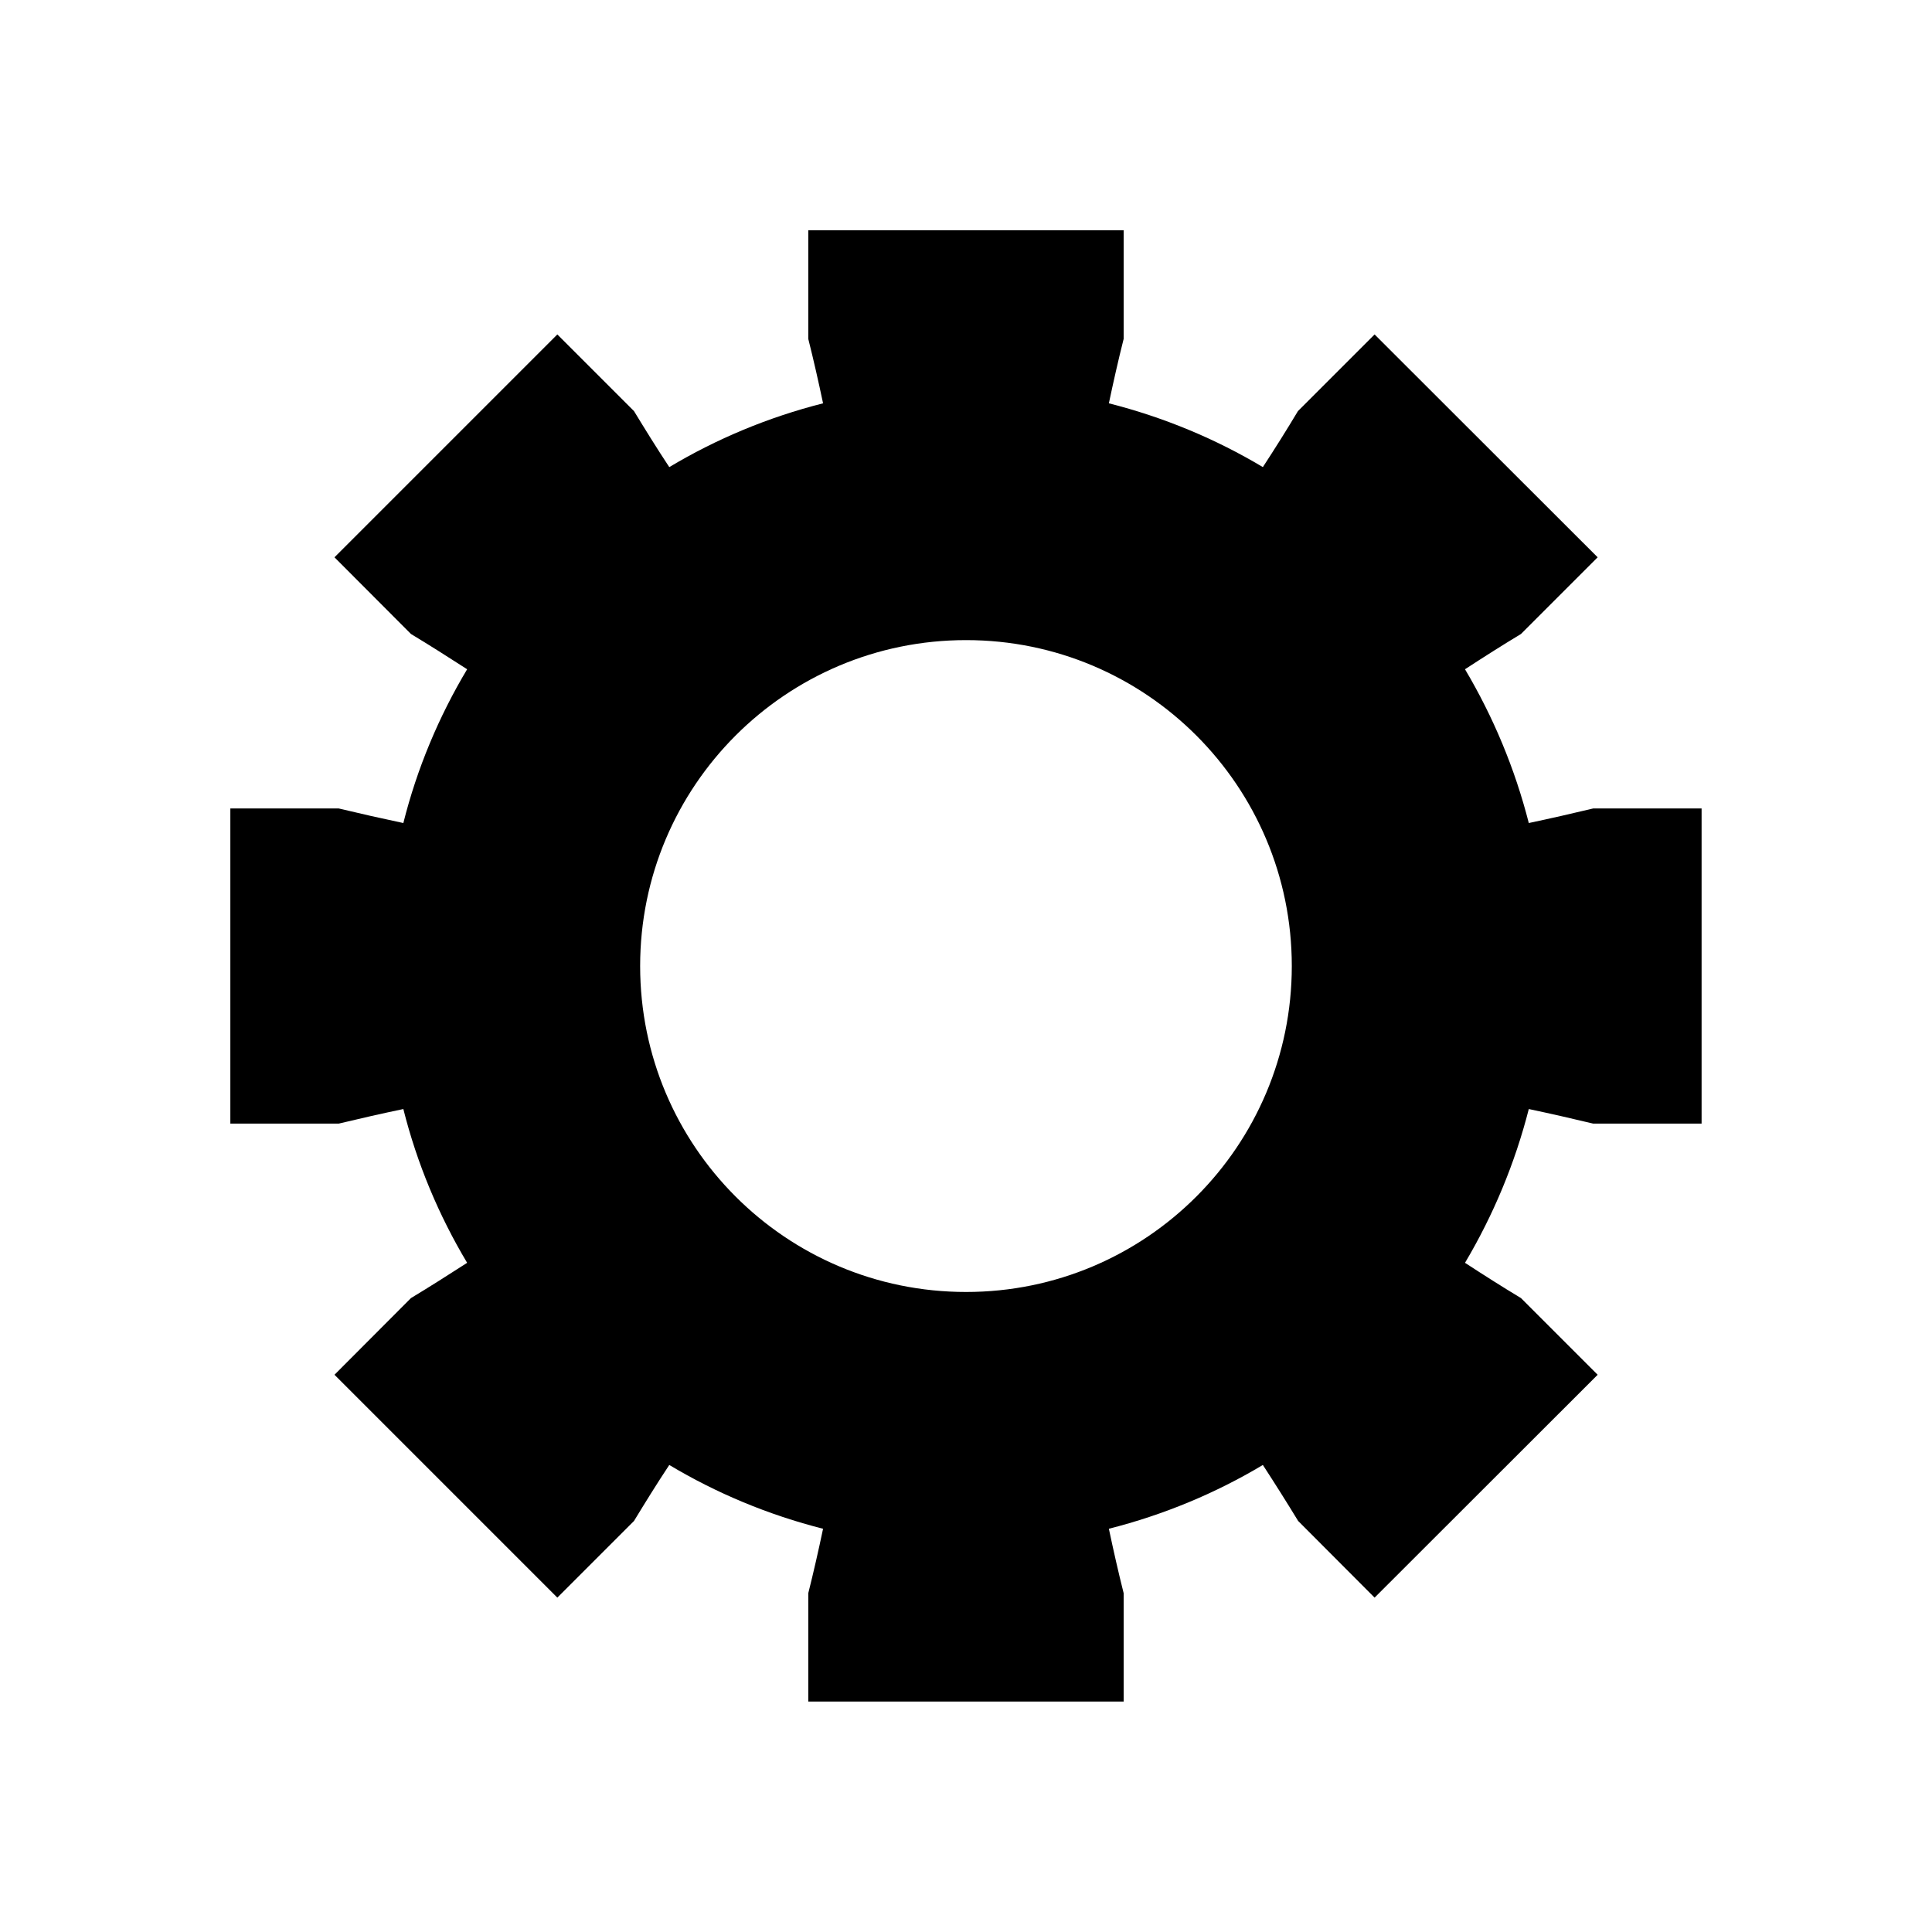 <?xml version="1.0" encoding="UTF-8"?>
<!-- Uploaded to: ICON Repo, www.iconrepo.com, Generator: ICON Repo Mixer Tools -->
<svg fill="#000000" width="800px" height="800px" version="1.1" viewBox="144 144 512 512" xmlns="http://www.w3.org/2000/svg">
 <path d="m594.94 358.25v83.52h-28.719c-5.598-1.344-11.25-2.633-17.074-3.863-3.695 14.5-9.461 28.215-16.906 40.754 4.981 3.246 9.91 6.383 14.836 9.348l20.32 20.32-59.113 59.059-20.266-20.32c-2.969-4.871-6.102-9.852-9.348-14.836-12.539 7.5-26.254 13.211-40.809 16.906 1.23 5.82 2.519 11.531 3.918 17.074v28.719h-83.578v-28.719c1.398-5.543 2.688-11.25 3.918-17.074-14.555-3.695-28.215-9.406-40.754-16.906-3.305 4.981-6.383 9.965-9.348 14.836l-20.32 20.32-59.059-59.059 20.266-20.32c4.926-2.969 9.852-6.102 14.891-9.348-7.5-12.539-13.266-26.254-16.906-40.754-5.879 1.23-11.531 2.519-17.129 3.863h-28.719v-83.52h28.719c5.598 1.344 11.309 2.633 17.129 3.863 3.637-14.5 9.406-28.215 16.906-40.754-5.039-3.246-9.965-6.383-14.891-9.348l-20.266-20.32 59.059-59.059 20.32 20.32c2.969 4.871 6.047 9.852 9.348 14.836 12.539-7.5 26.199-13.211 40.754-16.906-1.23-5.82-2.519-11.531-3.918-17.074v-28.773h83.578v28.773c-1.398 5.543-2.688 11.25-3.918 17.074 14.555 3.695 28.27 9.406 40.809 16.906 3.246-4.981 6.383-9.965 9.293-14.836l20.32-20.32 59.113 59.059-20.32 20.32c-4.926 2.969-9.852 6.102-14.836 9.348 7.445 12.539 13.211 26.254 16.906 40.754 5.82-1.23 11.477-2.519 17.074-3.863zm-108.6 41.762c0-47.695-38.625-86.375-86.32-86.375-47.75 0-86.375 38.68-86.375 86.375 0 47.695 38.625 86.375 86.375 86.375 47.695 0 86.32-38.684 86.32-86.375z"/>
</svg>